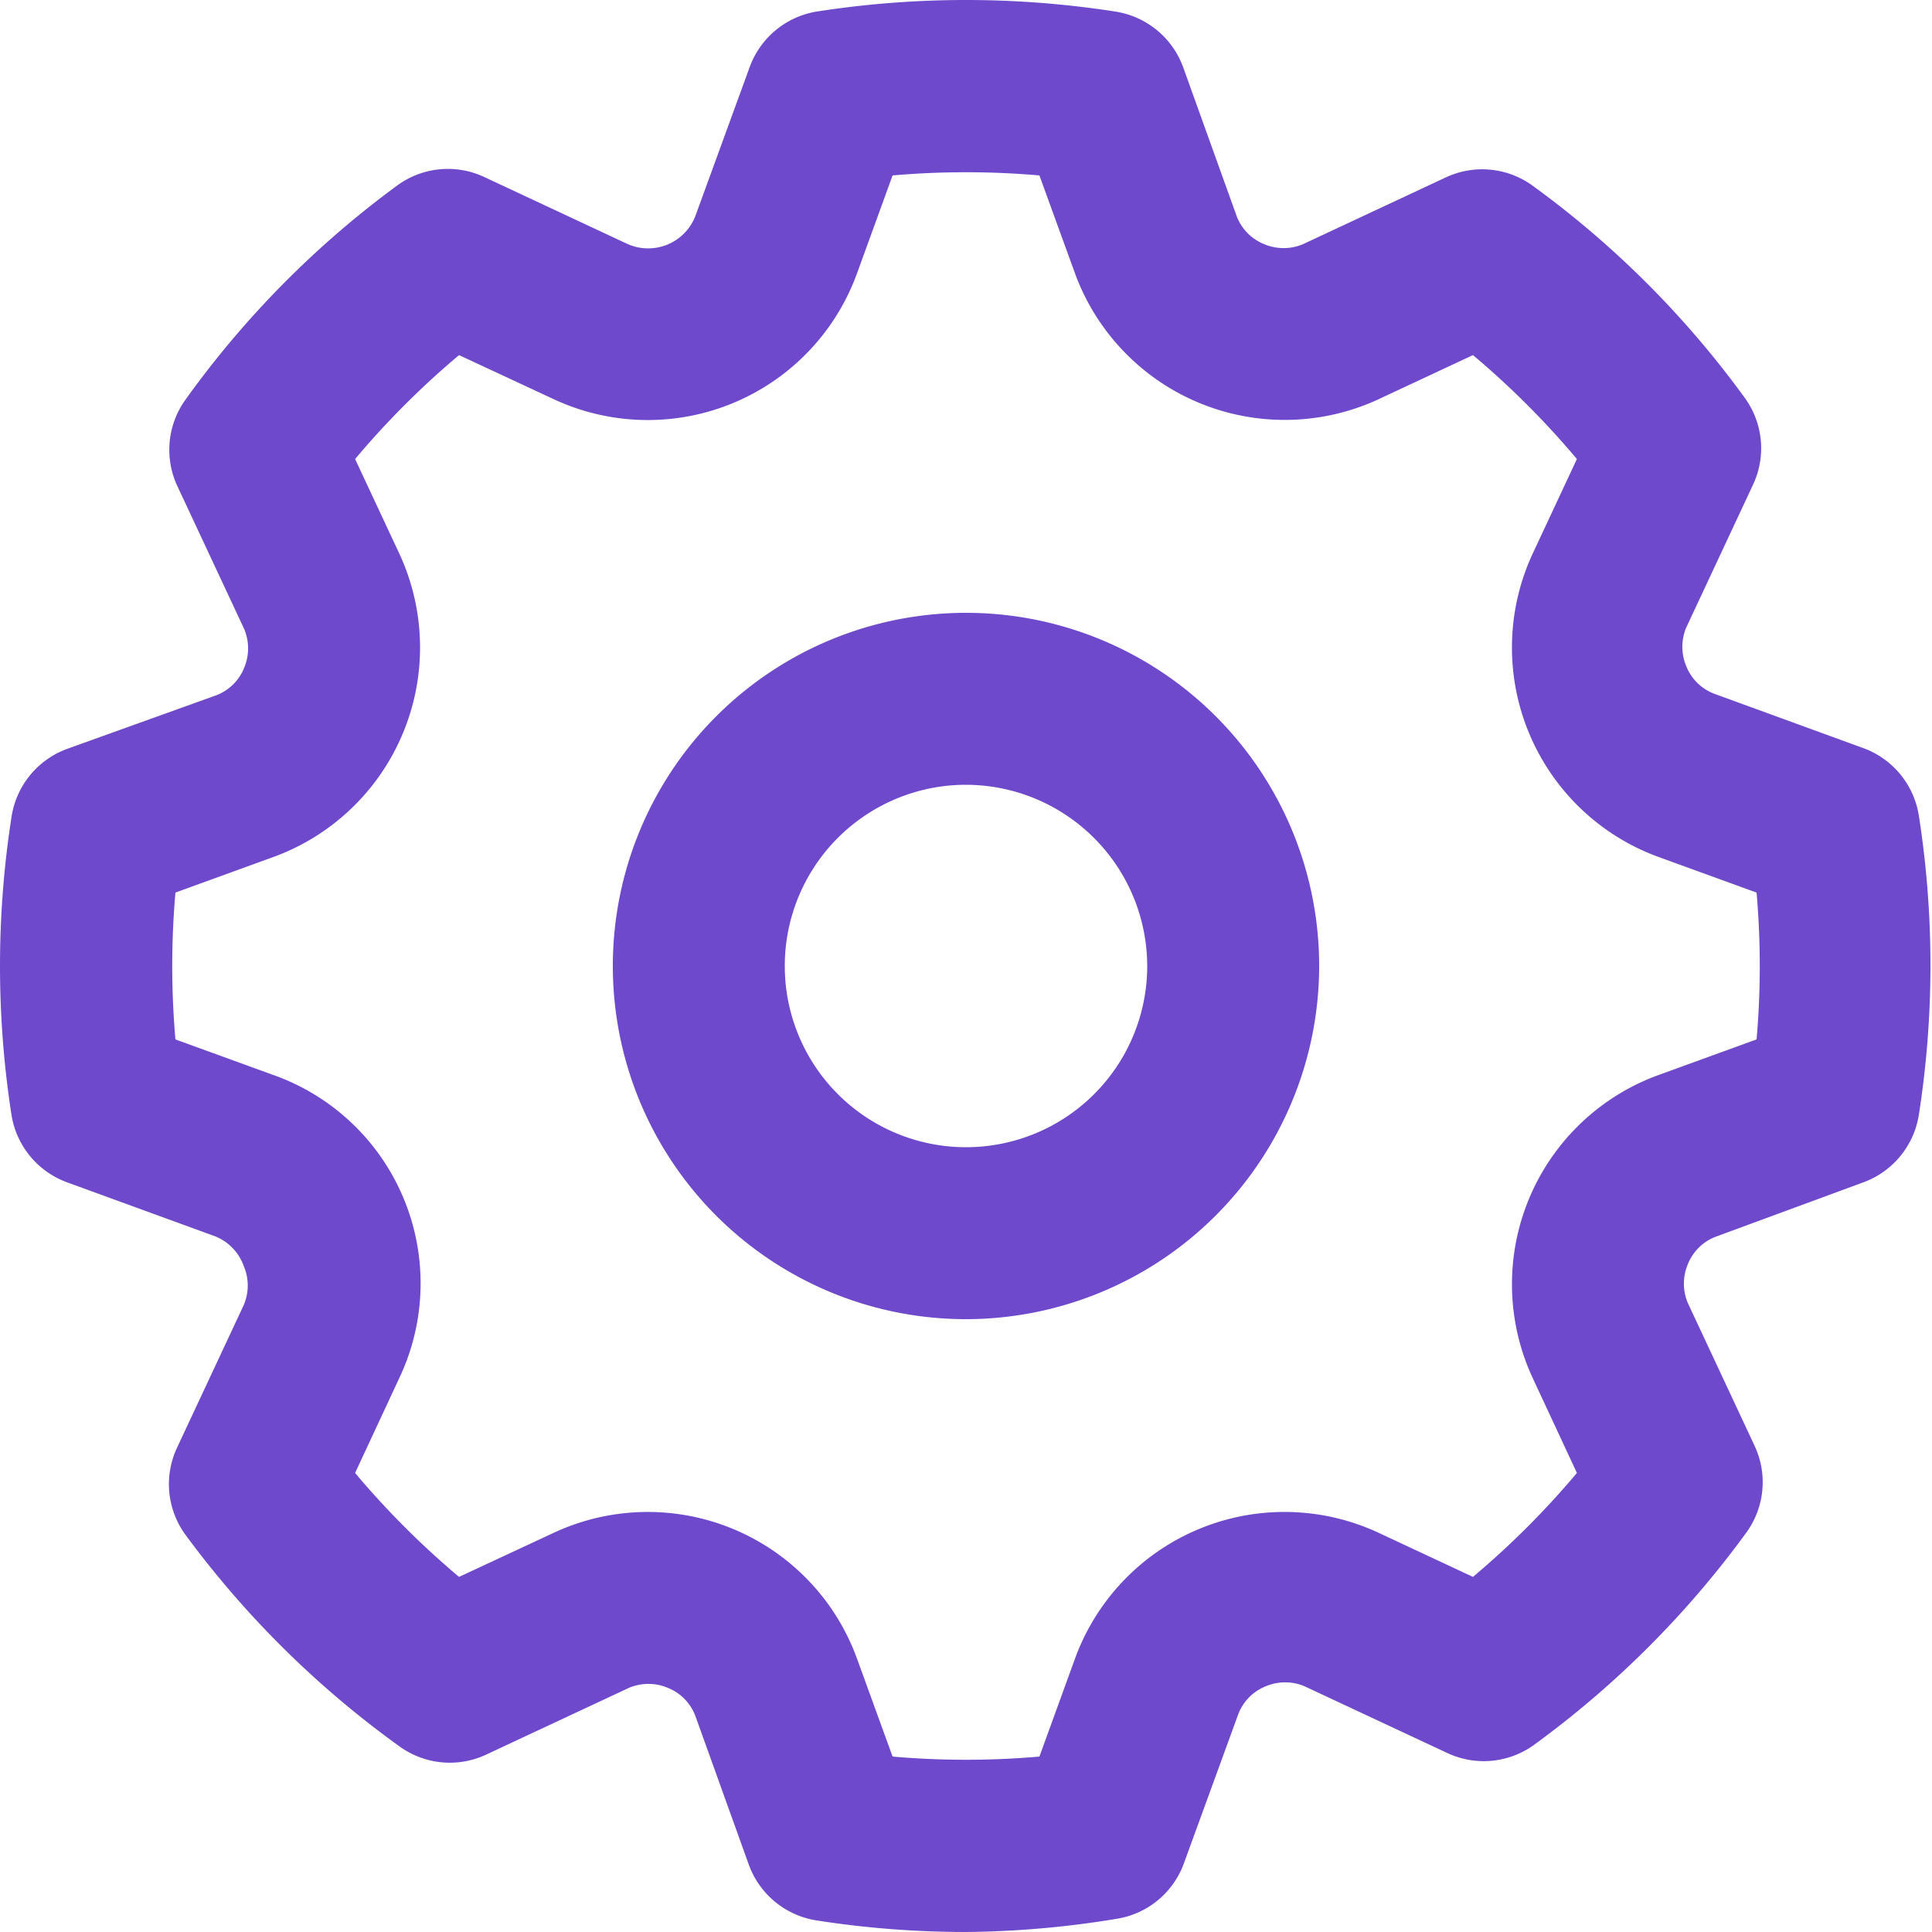 <svg id="Layer_1" data-name="Layer 1" xmlns="http://www.w3.org/2000/svg" viewBox="0 0 50 50"><defs><style>.cls-1{fill:#6e49cb;}</style></defs><path class="cls-1" d="M25,50a25.13,25.13,0,0,1-3.87-.3,2.23,2.23,0,0,1-1.75-1.44L18,44.42a1.26,1.26,0,0,0-.72-.74,1.29,1.29,0,0,0-1,0l-3.7,1.73a2.22,2.22,0,0,1-2.25-.22A25,25,0,0,1,4.8,39.72a2.22,2.22,0,0,1-.22-2.25l1.73-3.7a1.28,1.28,0,0,0,0-1A1.3,1.3,0,0,0,5.58,32l-3.84-1.4A2.23,2.23,0,0,1,.3,28.87a25.11,25.11,0,0,1,0-7.74,2.23,2.23,0,0,1,1.44-1.75L5.58,18a1.26,1.26,0,0,0,.74-.72,1.29,1.29,0,0,0,0-1l-1.73-3.7a2.22,2.22,0,0,1,.22-2.25A24.77,24.77,0,0,1,10.28,4.8a2.22,2.22,0,0,1,2.25-.22l3.7,1.73A1.31,1.31,0,0,0,18,5.58l1.4-3.84A2.23,2.23,0,0,1,21.13.3a25.11,25.11,0,0,1,7.74,0,2.23,2.23,0,0,1,1.75,1.44L32,5.58a1.26,1.26,0,0,0,.72.74,1.29,1.29,0,0,0,1,0l3.7-1.73a2.22,2.22,0,0,1,2.25.22,24.77,24.77,0,0,1,5.48,5.48,2.22,2.22,0,0,1,.22,2.25l-1.73,3.7a1.29,1.29,0,0,0,0,1,1.26,1.26,0,0,0,.74.72l3.84,1.4a2.23,2.23,0,0,1,1.44,1.75,25.11,25.11,0,0,1,0,7.74,2.23,2.23,0,0,1-1.44,1.75L44.42,32a1.26,1.26,0,0,0-.74.72,1.29,1.29,0,0,0,0,1l1.73,3.7a2.22,2.22,0,0,1-.22,2.25,25,25,0,0,1-5.48,5.48,2.22,2.22,0,0,1-2.25.22l-3.7-1.73a1.29,1.29,0,0,0-1,0,1.26,1.26,0,0,0-.72.74l-1.4,3.84a2.22,2.22,0,0,1-1.75,1.44A25.13,25.13,0,0,1,25,50Zm-1.9-4.54a21.92,21.92,0,0,0,3.8,0l.93-2.56a5.77,5.77,0,0,1,7.83-3.24l2.46,1.15a22,22,0,0,0,2.69-2.69l-1.15-2.47a5.76,5.76,0,0,1,3.24-7.82l2.56-.93a21.92,21.92,0,0,0,0-3.8l-2.56-.93a5.77,5.77,0,0,1-3.24-7.83l1.15-2.46a22,22,0,0,0-2.69-2.69l-2.46,1.15A5.78,5.78,0,0,1,27.83,7.1L26.9,4.54a21.92,21.92,0,0,0-3.8,0L22.17,7.1a5.76,5.76,0,0,1-7.82,3.24L11.88,9.19a22,22,0,0,0-2.69,2.69l1.15,2.46A5.77,5.77,0,0,1,7.1,22.17l-2.56.93a21.92,21.92,0,0,0,0,3.8l2.56.93a5.72,5.72,0,0,1,3.24,7.82h0L9.19,38.12a22,22,0,0,0,2.69,2.69l2.47-1.15a5.76,5.76,0,0,1,7.82,3.24ZM8.33,34.71h0ZM25,34.14A9.14,9.14,0,1,1,34.14,25,9.15,9.15,0,0,1,25,34.14Zm0-13.83A4.69,4.69,0,1,0,29.69,25,4.7,4.7,0,0,0,25,20.31Z"/></svg>